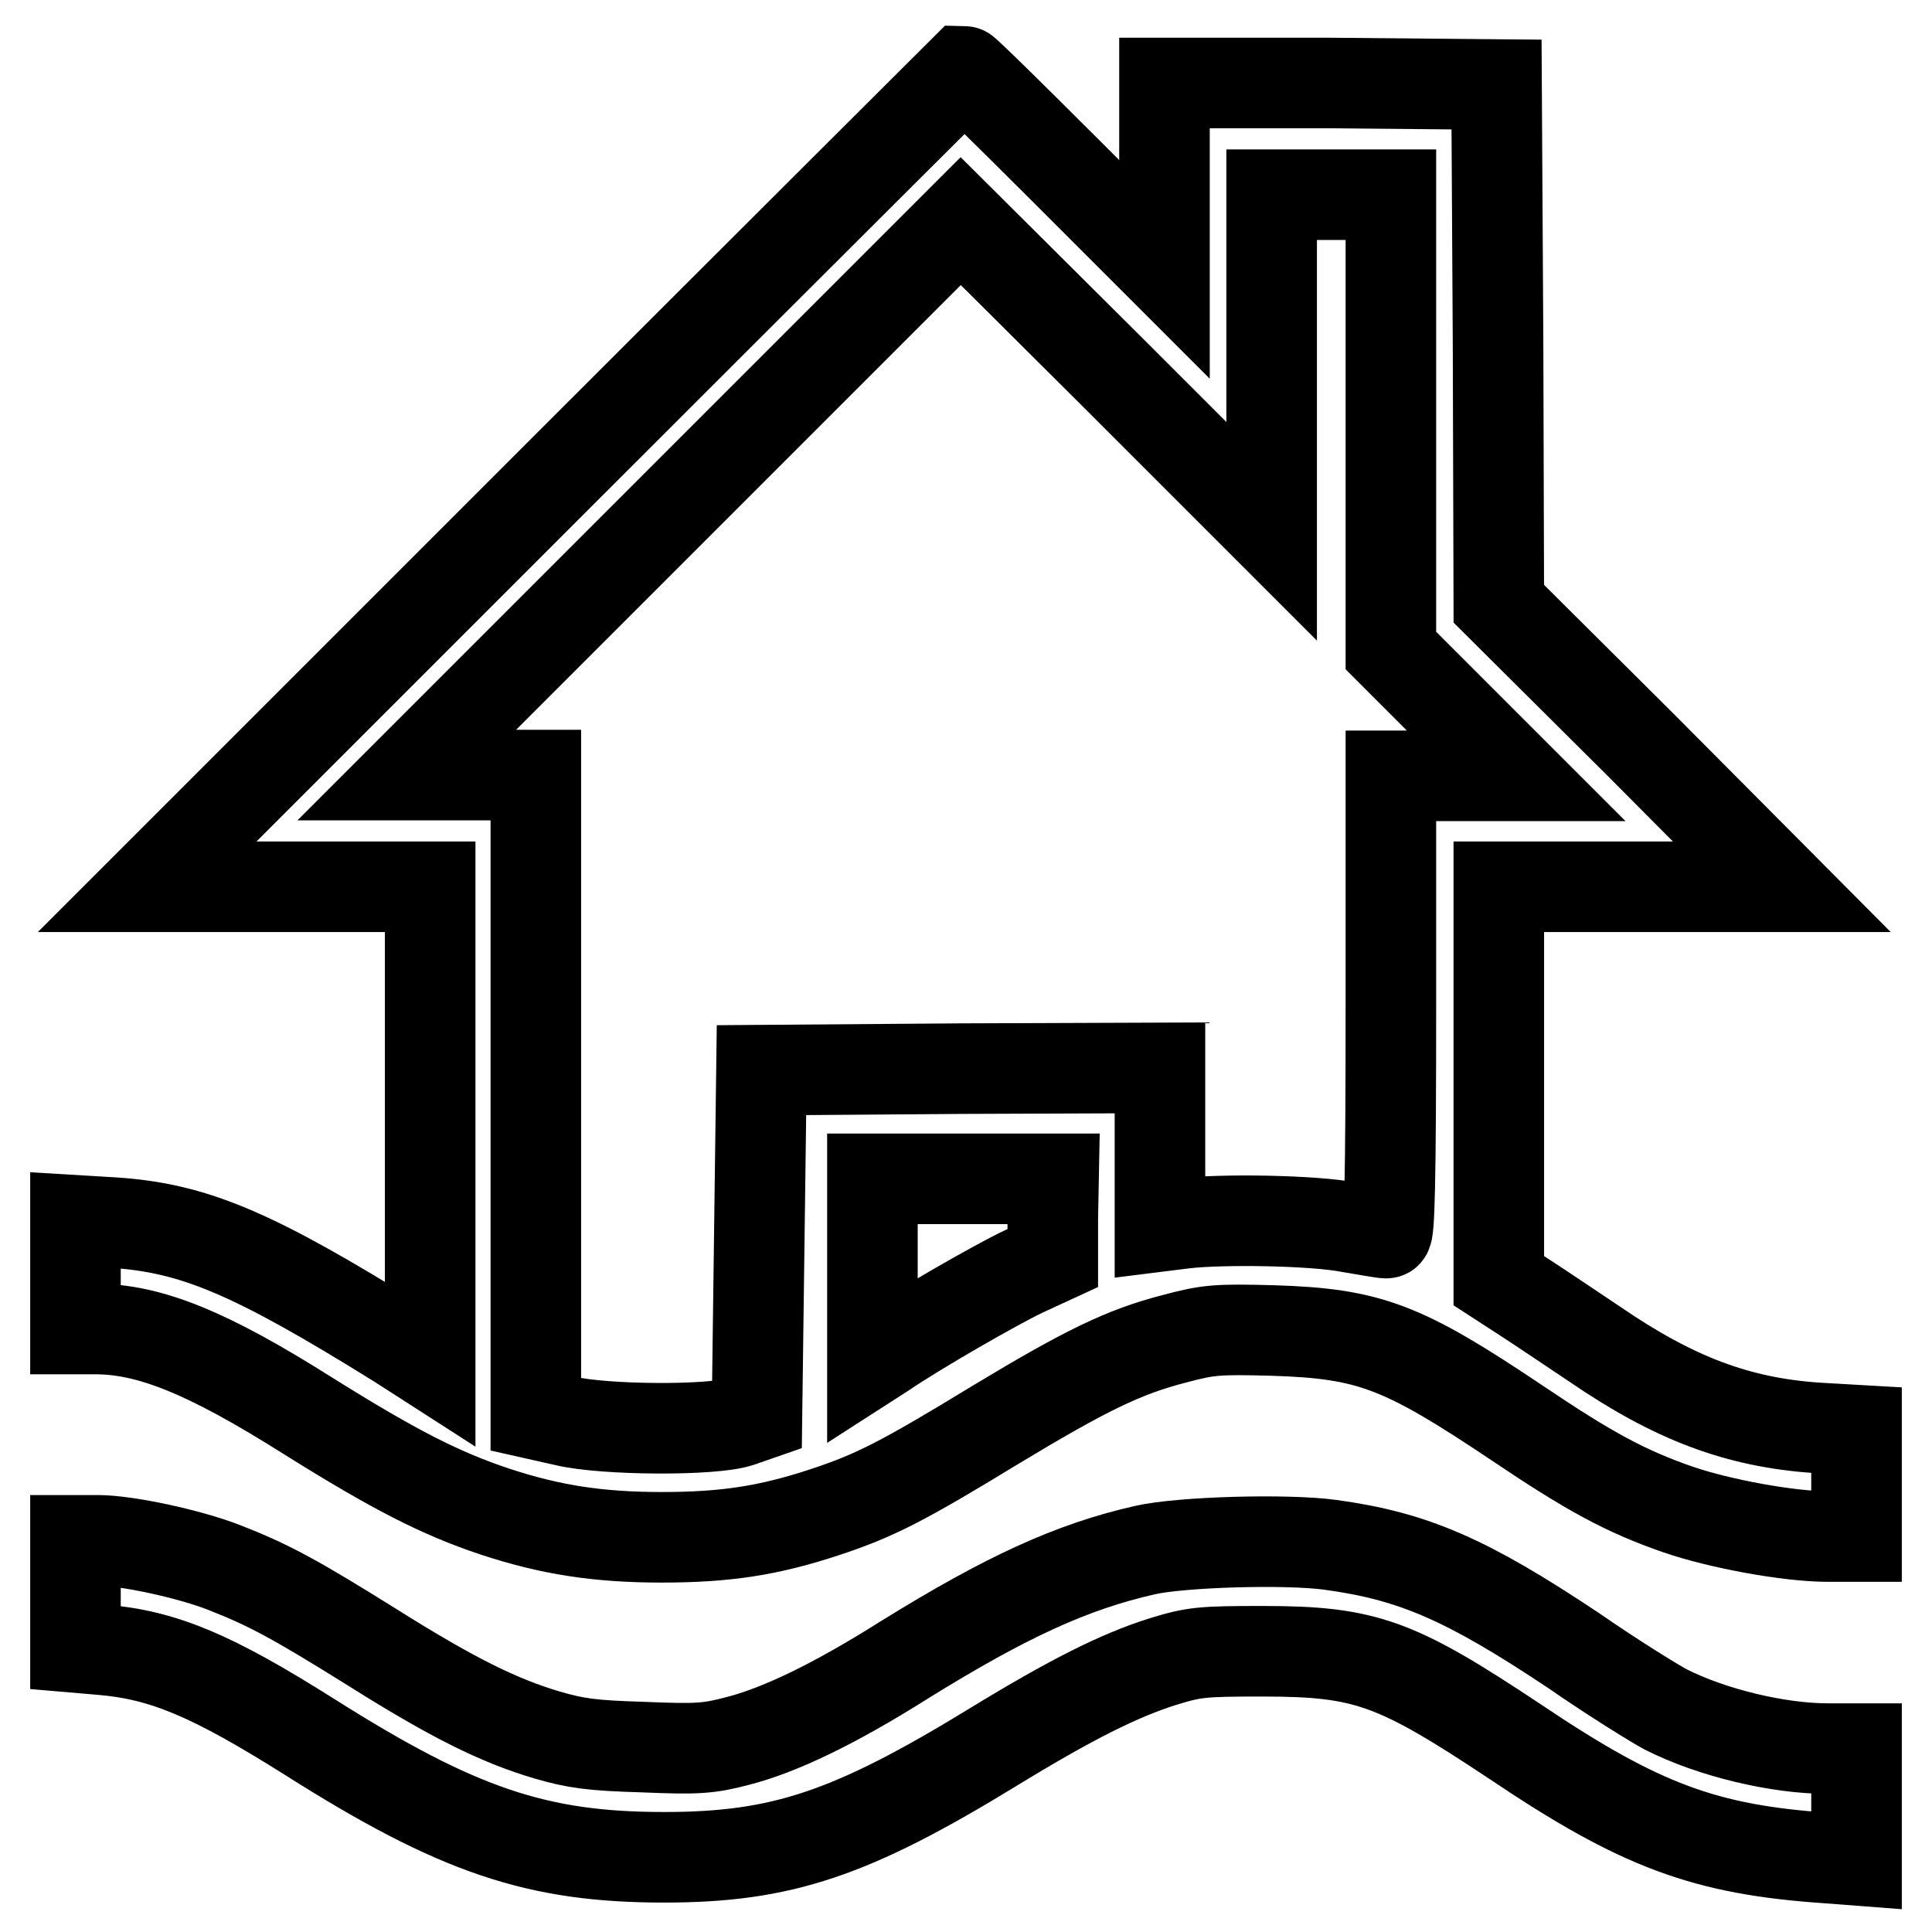 <?xml version="1.0" encoding="utf-8"?>
<!-- Svg Vector Icons : http://www.onlinewebfonts.com/icon -->
<!DOCTYPE svg PUBLIC "-//W3C//DTD SVG 1.1//EN" "http://www.w3.org/Graphics/SVG/1.1/DTD/svg11.dtd">
<svg version="1.1" xmlns="http://www.w3.org/2000/svg" xmlns:xlink="http://www.w3.org/1999/xlink" x="0px" y="0px" viewBox="0 0 256 256" enable-background="new 0 0 256 256" xml:space="preserve">
<g><g><g><path stroke-width="12" fill-opacity="0" stroke="#000000"  d="M73.5,63.5l-54,54h18.8h18.7v31.6v31.6l-4.2-2.7C33.5,166,25.7,162.7,15,162l-5-0.3v7.2v7.2h2.6c7.2,0,14.9,3.1,28.2,11.5c11.5,7.2,17.6,10.3,24.8,12.7c7.3,2.4,13.6,3.4,22.1,3.4c8.5,0,14.2-0.9,21.5-3.3c6.7-2.2,10.4-4.1,22.7-11.6c12.1-7.3,17.1-9.7,23.7-11.4c4.5-1.2,5.6-1.3,13.1-1.1c12.8,0.4,17.2,2.1,32.4,12.3c9.5,6.4,14.3,9,21.2,11.4c5.5,1.9,14.7,3.6,19.9,3.6h3.8v-7v-7.1l-5.2-0.3c-10.5-0.7-19-3.9-29.5-11.1c-3-2-7-4.7-9-6l-3.7-2.4v-26.1v-26.1h18.7h18.8l-18.7-18.8l-18.8-18.7l-0.1-34.4l-0.2-34.4l-22-0.2L154.3,11v12.3v12.4l-13.2-13.2c-7.2-7.2-13.2-13.1-13.4-13.1C127.6,9.5,103.2,33.8,73.5,63.5z M184.3,56v30.2l8.3,8.3l8.3,8.3h-8.3h-8.3v30.3c0,23.9-0.2,30.3-0.6,30.3c-0.4,0-2.6-0.4-5-0.8c-4.7-0.9-16.7-1.1-21.8-0.5l-3.2,0.4V152v-10.5l-26.4,0.1l-26.4,0.2l-0.3,22.9l-0.3,22.9l-2.3,0.8c-3.6,1.2-17.9,1.1-23-0.1l-4-0.9V145v-42.3h-8.5h-8.6l36.7-36.7l36.7-36.7L148,49.9l20.5,20.5V48.1V25.8h7.9h7.9L184.3,56L184.3,56z M139.5,161.5v5.2l-3.9,1.8c-3.4,1.6-13.9,7.6-18.6,10.8l-1.4,0.9v-12v-12h12h12L139.5,161.5L139.5,161.5z"/><path stroke-width="12" fill-opacity="0" stroke="#000000"  d="M10,211.3v7l3.5,0.3c8.2,0.7,14.6,3.4,27.6,11.6c19.6,12.4,30.1,15.9,46.9,15.9c15.6,0,24.8-3.1,43.6-14.6c10.3-6.3,16.7-9.5,22.4-11.3c4.2-1.3,5.2-1.4,13.3-1.4c13.7,0,17.7,1.5,33.5,12c16.5,11.1,25.1,14.3,41.3,15.4l3.9,0.3v-7.4v-7.4h-3.8c-6.6,0-15.4-2.1-21.5-5.2c-1.5-0.8-7-4.2-12.2-7.8c-14.1-9.4-21.2-12.5-32.2-14c-5.8-0.8-19.8-0.4-24.6,0.7c-9.7,2.2-18.4,6.2-31.8,14.5c-9.5,6-16.7,9.4-22.2,10.8c-3.8,1-5.3,1.1-12.5,0.8c-6.8-0.2-8.9-0.5-12.7-1.6c-6.4-1.9-12.5-4.9-23.3-11.7c-10.1-6.3-13.6-8.2-19.5-10.5c-4.6-1.8-12.9-3.6-16.8-3.6H10V211.3z"/></g></g></g>
</svg>
